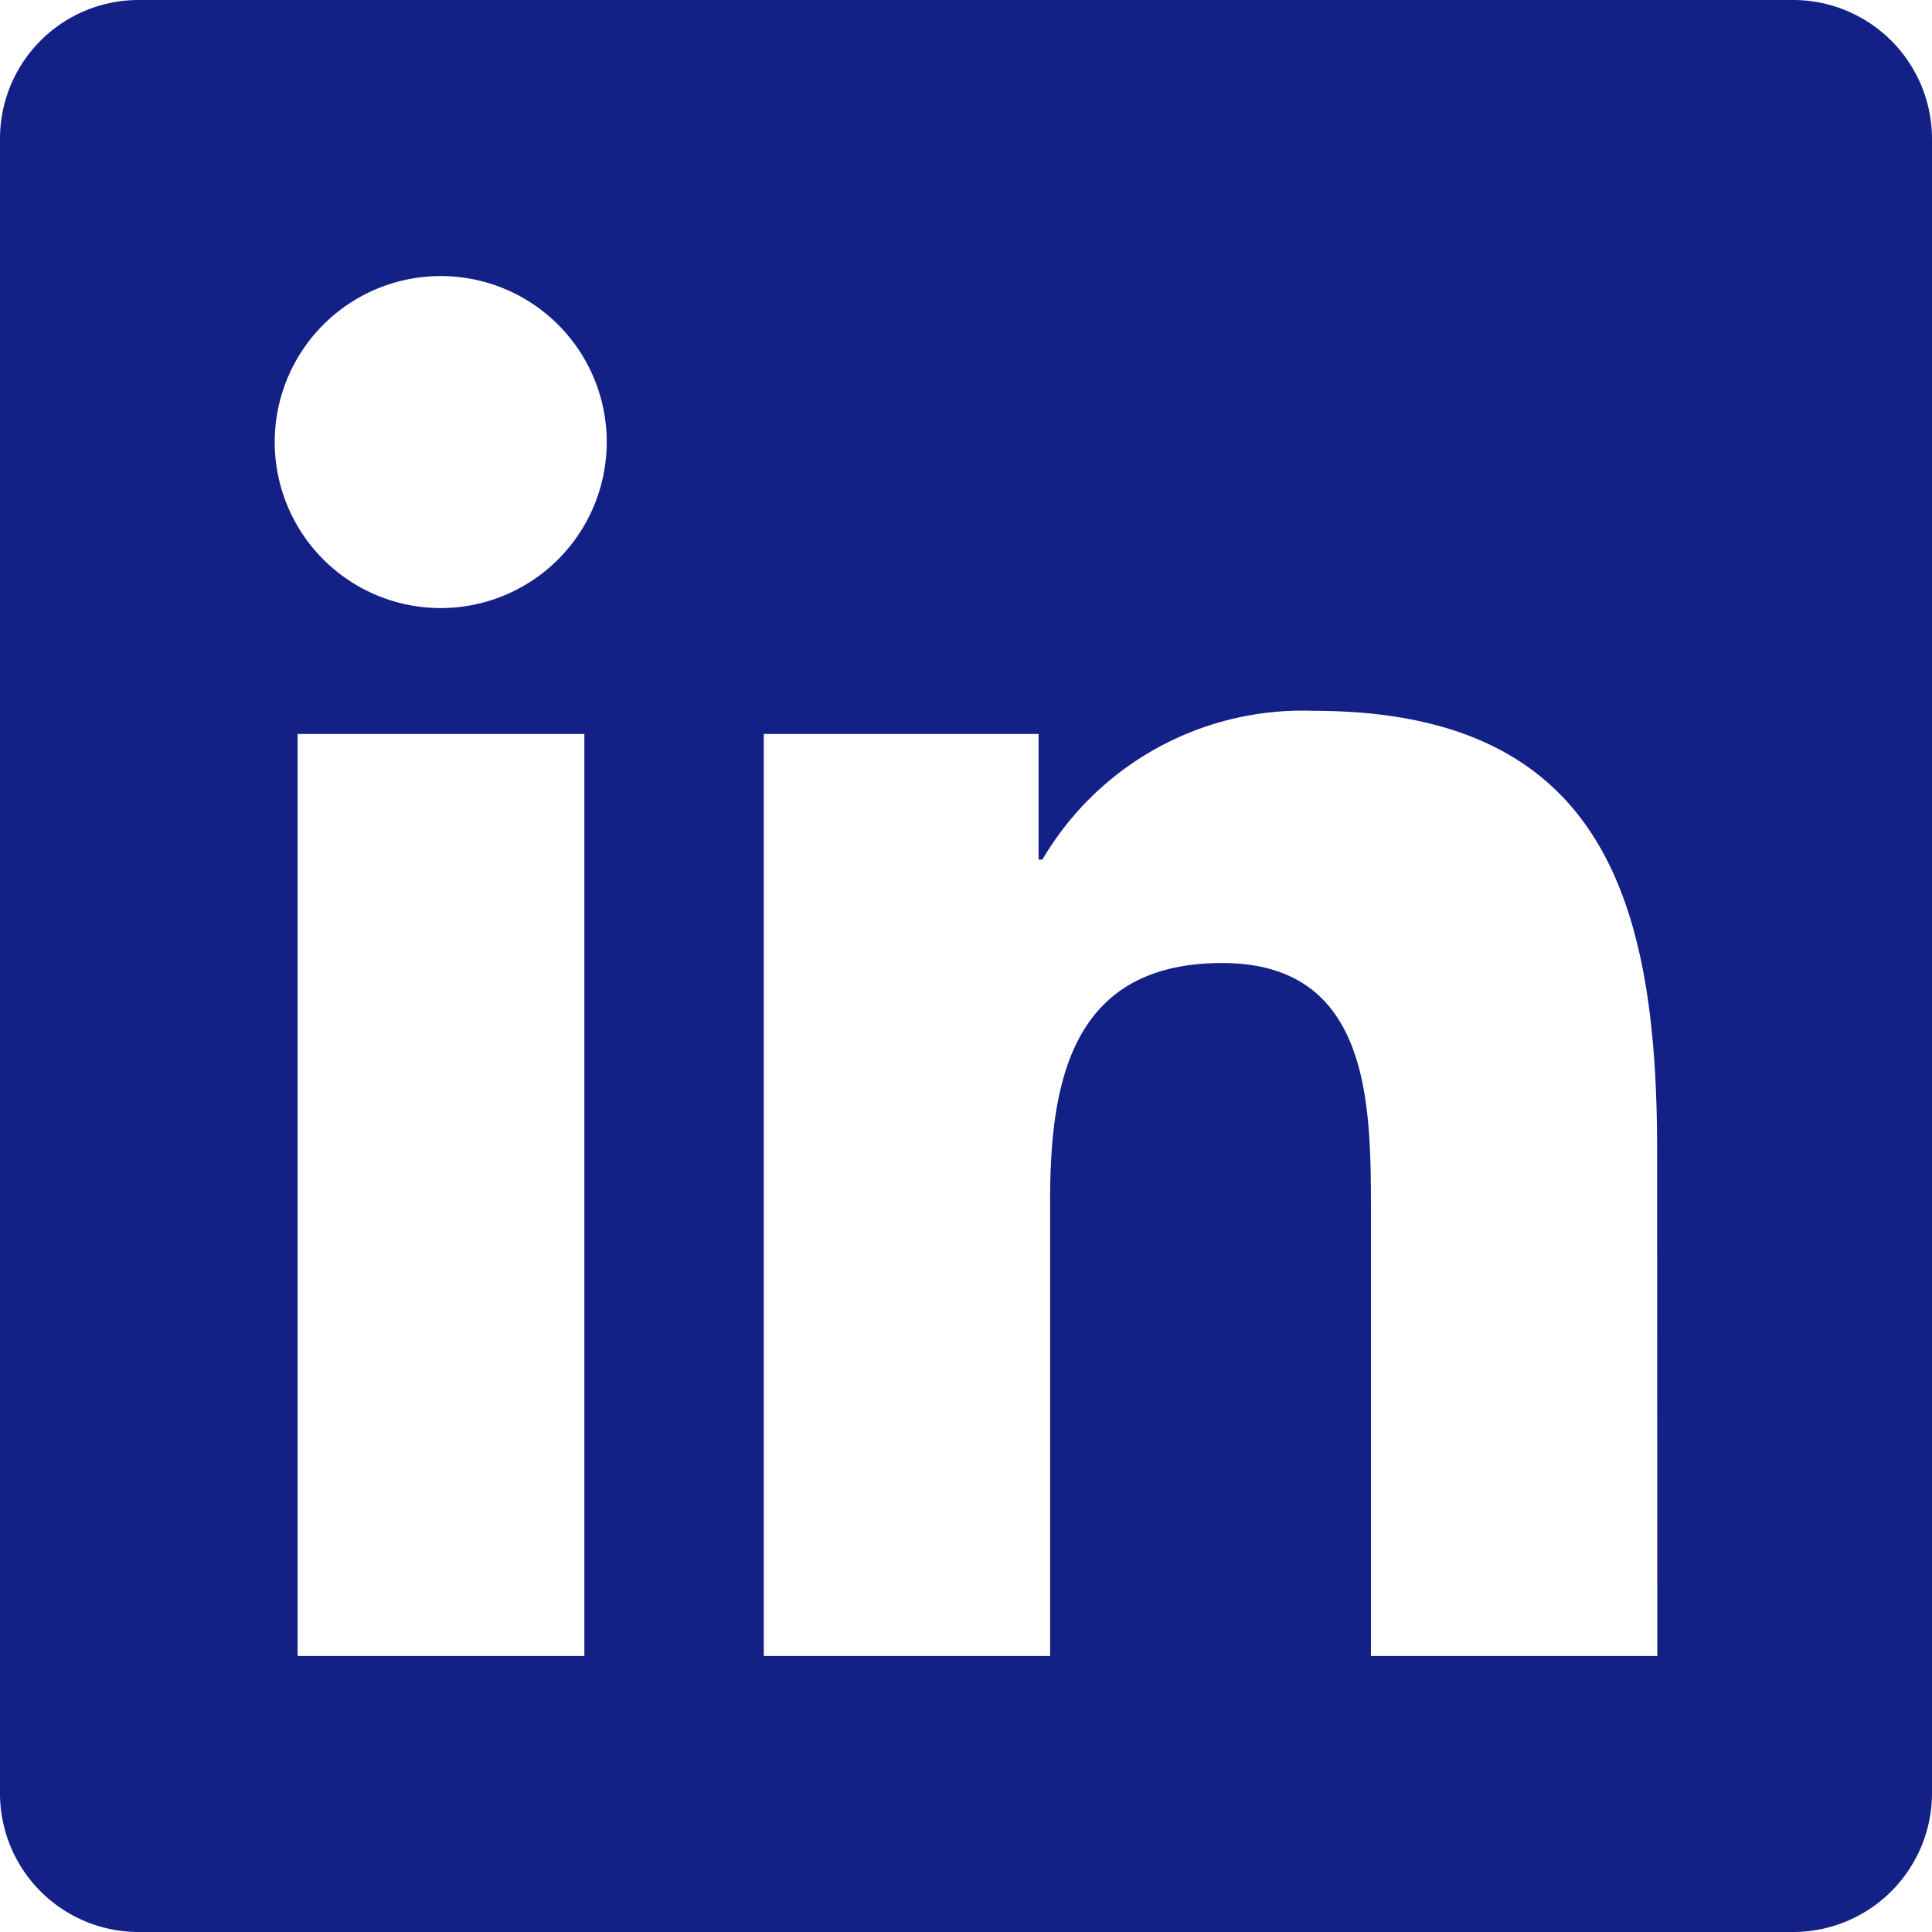 <svg xmlns="http://www.w3.org/2000/svg" width="23.067" height="23.067" viewBox="0 0 23.067 23.067">
  <path id="Icon_awesome-linkedin" data-name="Icon awesome-linkedin" d="M21.419,2.25H1.642A1.655,1.655,0,0,0,0,3.913V23.654a1.655,1.655,0,0,0,1.642,1.663H21.419a1.659,1.659,0,0,0,1.648-1.663V3.913A1.659,1.659,0,0,0,21.419,2.25ZM6.972,22.022H3.553V11.013H6.977V22.022ZM5.262,9.51A1.982,1.982,0,1,1,7.244,7.528,1.983,1.983,0,0,1,5.262,9.51ZM19.787,22.022H16.368V16.667c0-1.277-.026-2.919-1.776-2.919-1.782,0-2.054,1.39-2.054,2.827v5.447H9.119V11.013H12.4v1.5h.046a3.6,3.6,0,0,1,3.239-1.776c3.46,0,4.1,2.281,4.1,5.247Z" transform="translate(0 -2.25)" fill="#132187"/>
</svg>
